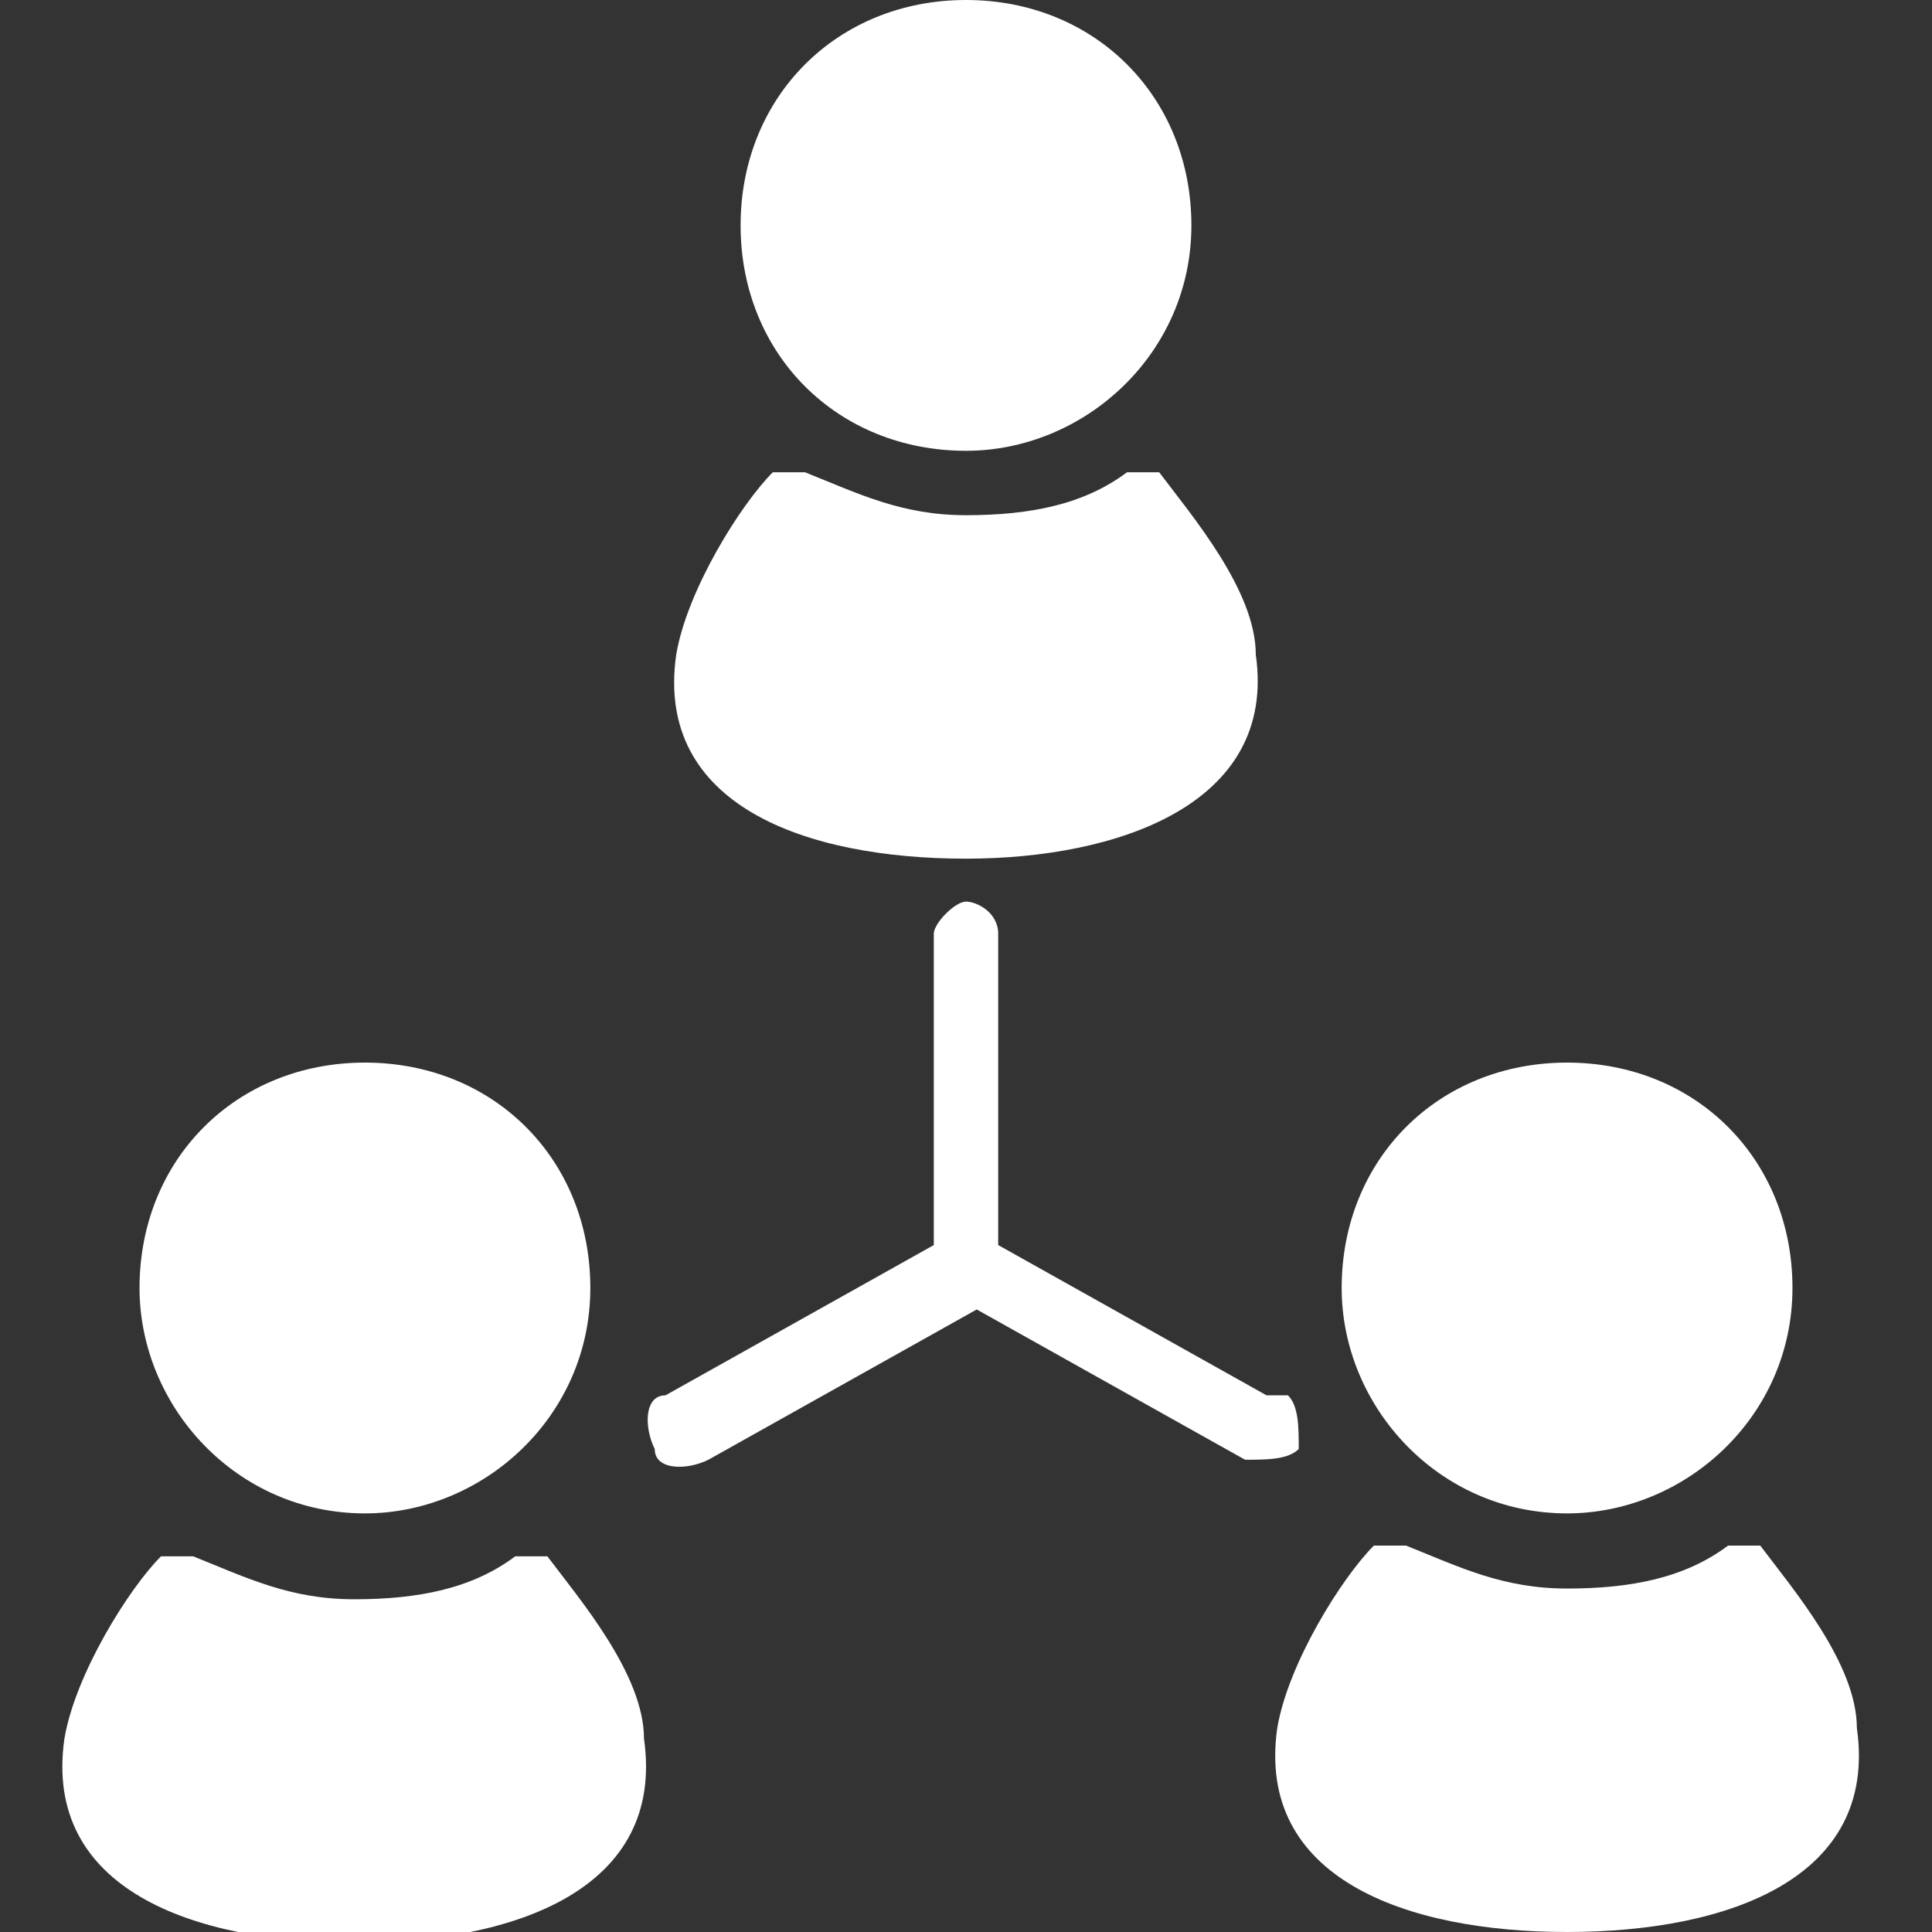 <?xml version="1.0" encoding="UTF-8"?>
<svg id="_x32_" xmlns="http://www.w3.org/2000/svg" version="1.1" xmlns:xlink="http://www.w3.org/1999/xlink" viewBox="0 0 18 18">
  <rect x="0" y="0" width="18" height="18" fill="#333333" stroke="none"/>
  <!-- Generator: Adobe Illustrator 29.3.1, SVG Export Plug-In . SVG Version: 2.1.0 Build 151)  -->
  <defs>
    <style>
      .st0 {
        fill: #fff;
      }
    </style>
  </defs>
  <path class="st0" d="M9,4.2c1.1,0,2.1-.9,2.1-2.1s-.9-2.1-2.1-2.1-2.1.9-2.1,2.1.9,2.1,2.1,2.1Z"/>
  <path class="st0" d="M9,8c1.4,0,2.9-.5,2.7-1.9,0-.6-.6-1.3-.9-1.7,0,0-.2,0-.3,0-.4.3-.9.4-1.5.4s-1-.2-1.5-.4c0,0-.3,0-.3,0-.3.3-.8,1.1-.9,1.7-.2,1.4,1.2,1.9,2.7,1.9Z"/>
  <path class="st0" d="M3.4,14.1c1.1,0,2.1-.9,2.1-2.1s-.9-2.1-2.1-2.1-2.1.9-2.1,2.1c0,1.1.9,2.1,2.1,2.1Z"/>
  <path class="st0" d="M5.1,14.5s-.2,0-.3,0c-.4.3-.9.4-1.5.4s-1-.2-1.5-.4c0,0-.3,0-.3,0-.3.3-.8,1.1-.9,1.7-.2,1.4,1.2,1.9,2.7,1.9s2.9-.5,2.7-1.9c0-.6-.6-1.3-.9-1.7Z"/>
  <path class="st0" d="M14.6,14.1c1.1,0,2.1-.9,2.1-2.1s-.9-2.1-2.1-2.1-2.1.9-2.1,2.1c0,1.1.9,2.1,2.1,2.1Z"/>
  <path class="st0" d="M17.3,16.1c0-.6-.6-1.3-.9-1.7,0,0-.3,0-.3,0-.4.3-.9.4-1.5.4s-1-.2-1.5-.4c0,0-.3,0-.3,0-.3.3-.8,1.1-.9,1.7-.2,1.4,1.2,1.9,2.7,1.9s2.9-.5,2.7-1.9Z"/>
  <path class="st0" d="M11.8,13l-2.5-1.4v-2.9c0-.2-.2-.3-.3-.3s-.3.2-.3.3v2.9l-2.5,1.4c-.2,0-.2.3-.1.5,0,.2.3.2.5.1l2.5-1.4,2.5,1.4c.2,0,.4,0,.5-.1,0-.2,0-.4-.1-.5Z"/>
</svg>